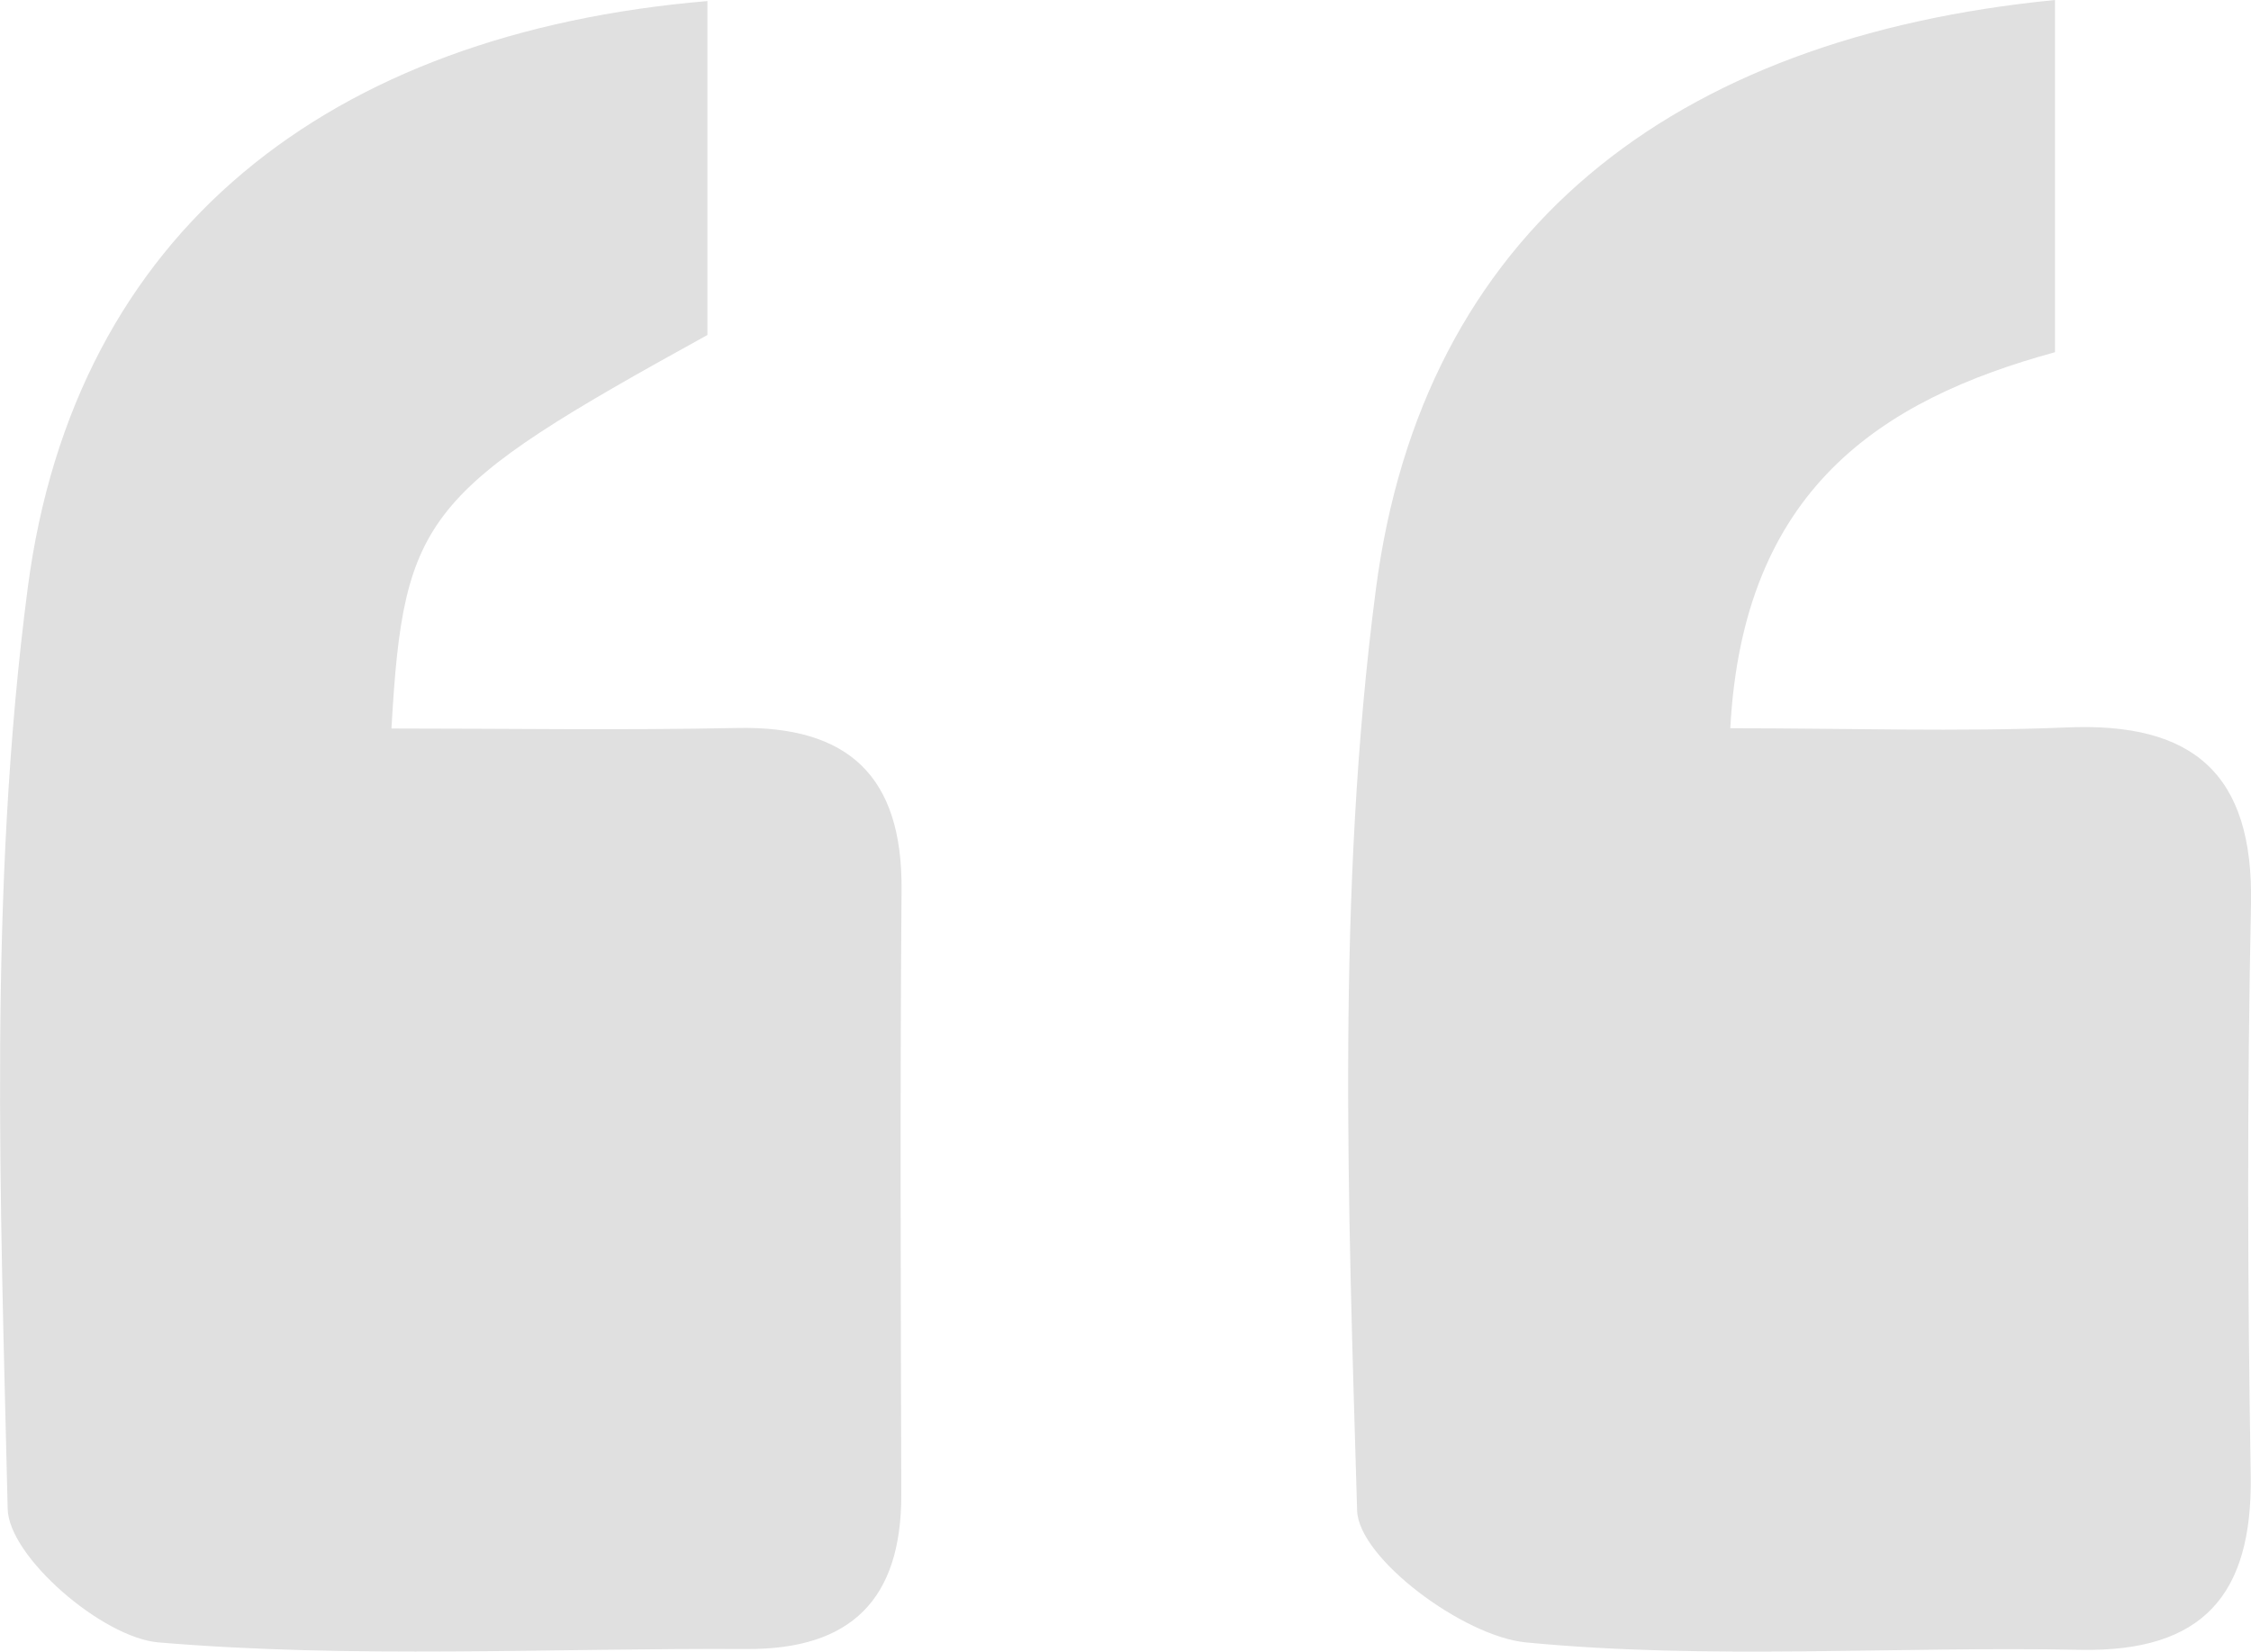 <svg xmlns="http://www.w3.org/2000/svg" width="8.499" height="6.237" viewBox="0 0 8.499 6.237"><switch><g><g fill="#E0E0E0"><path d="M2.671.004v1.261c-1.07.59-1.147.679-1.193 1.486.437 0 .87.007 1.304-.002.422-.009.625.183.622.609-.006.763-.003 1.525-.001 2.288 0 .392-.188.583-.583.581-.741-.004-1.486.037-2.222-.025-.211-.018-.565-.323-.569-.504-.027-1.16-.074-2.335.076-3.48C.282.872 1.242.125 2.671.004M7.759 0v1.33c-.662.181-1.178.521-1.226 1.42.447 0 .858.014 1.269-.003.478-.021.707.174.697.667-.015.72-.013 1.44-.001 2.161.006.447-.18.664-.643.655-.699-.014-1.402.039-2.094-.028-.236-.023-.632-.318-.637-.498-.034-1.16-.079-2.335.071-3.48C5.371.876 6.311.142 7.759 0"/></g></g></switch></svg>